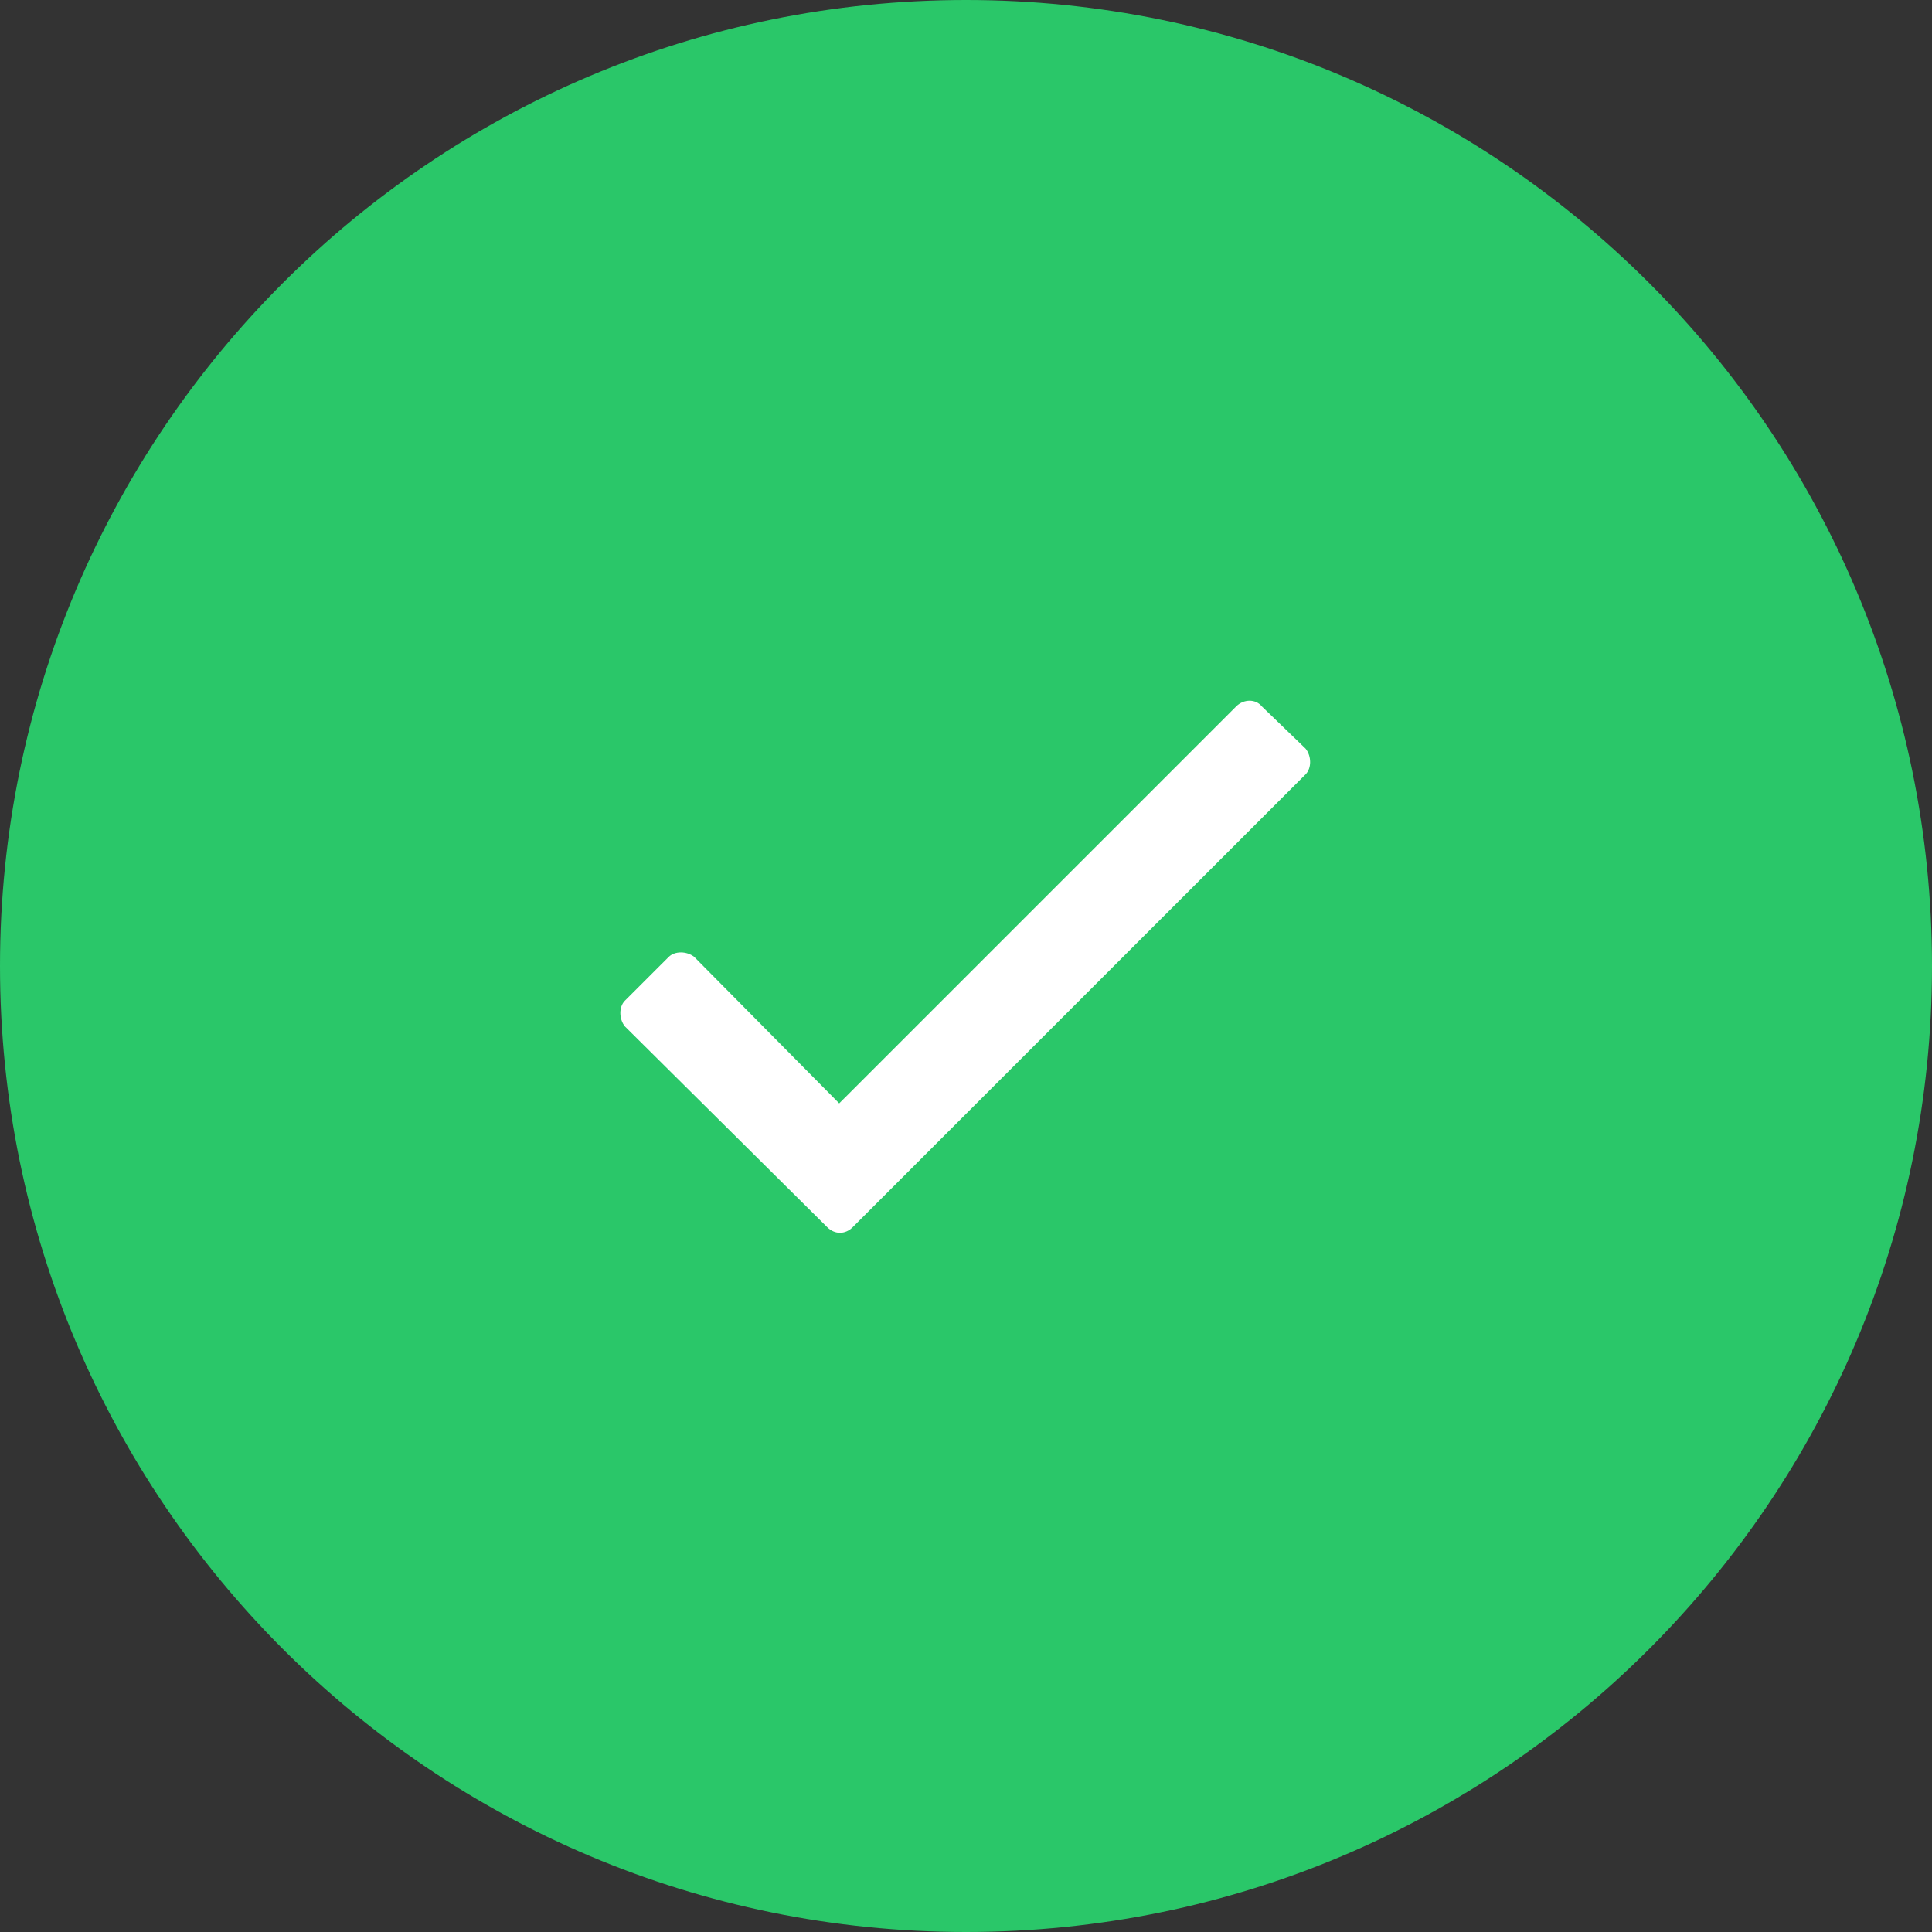 <svg width="60" height="60" viewBox="0 0 60 60" fill="none" xmlns="http://www.w3.org/2000/svg">
<rect x="0" y="0" width="60" height="60" fill="#333333" stroke="none"/>
<path d="M60 30C60 46.569 46.569 60 30 60C13.431 60 0 46.569 0 30C0 13.431 13.431 0 30 0C46.569 0 60 13.431 60 30Z" fill="#2AC769"/>
<path d="M38.391 21.938L26.062 34.266L21.562 29.719C21.328 29.531 20.953 29.531 20.766 29.719L19.406 31.078C19.219 31.266 19.219 31.641 19.406 31.875L25.688 38.109C25.922 38.344 26.25 38.344 26.484 38.109L40.547 24.047C40.734 23.859 40.734 23.484 40.547 23.25L39.188 21.938C39 21.703 38.625 21.703 38.391 21.938Z" fill="white"/>
</svg>

